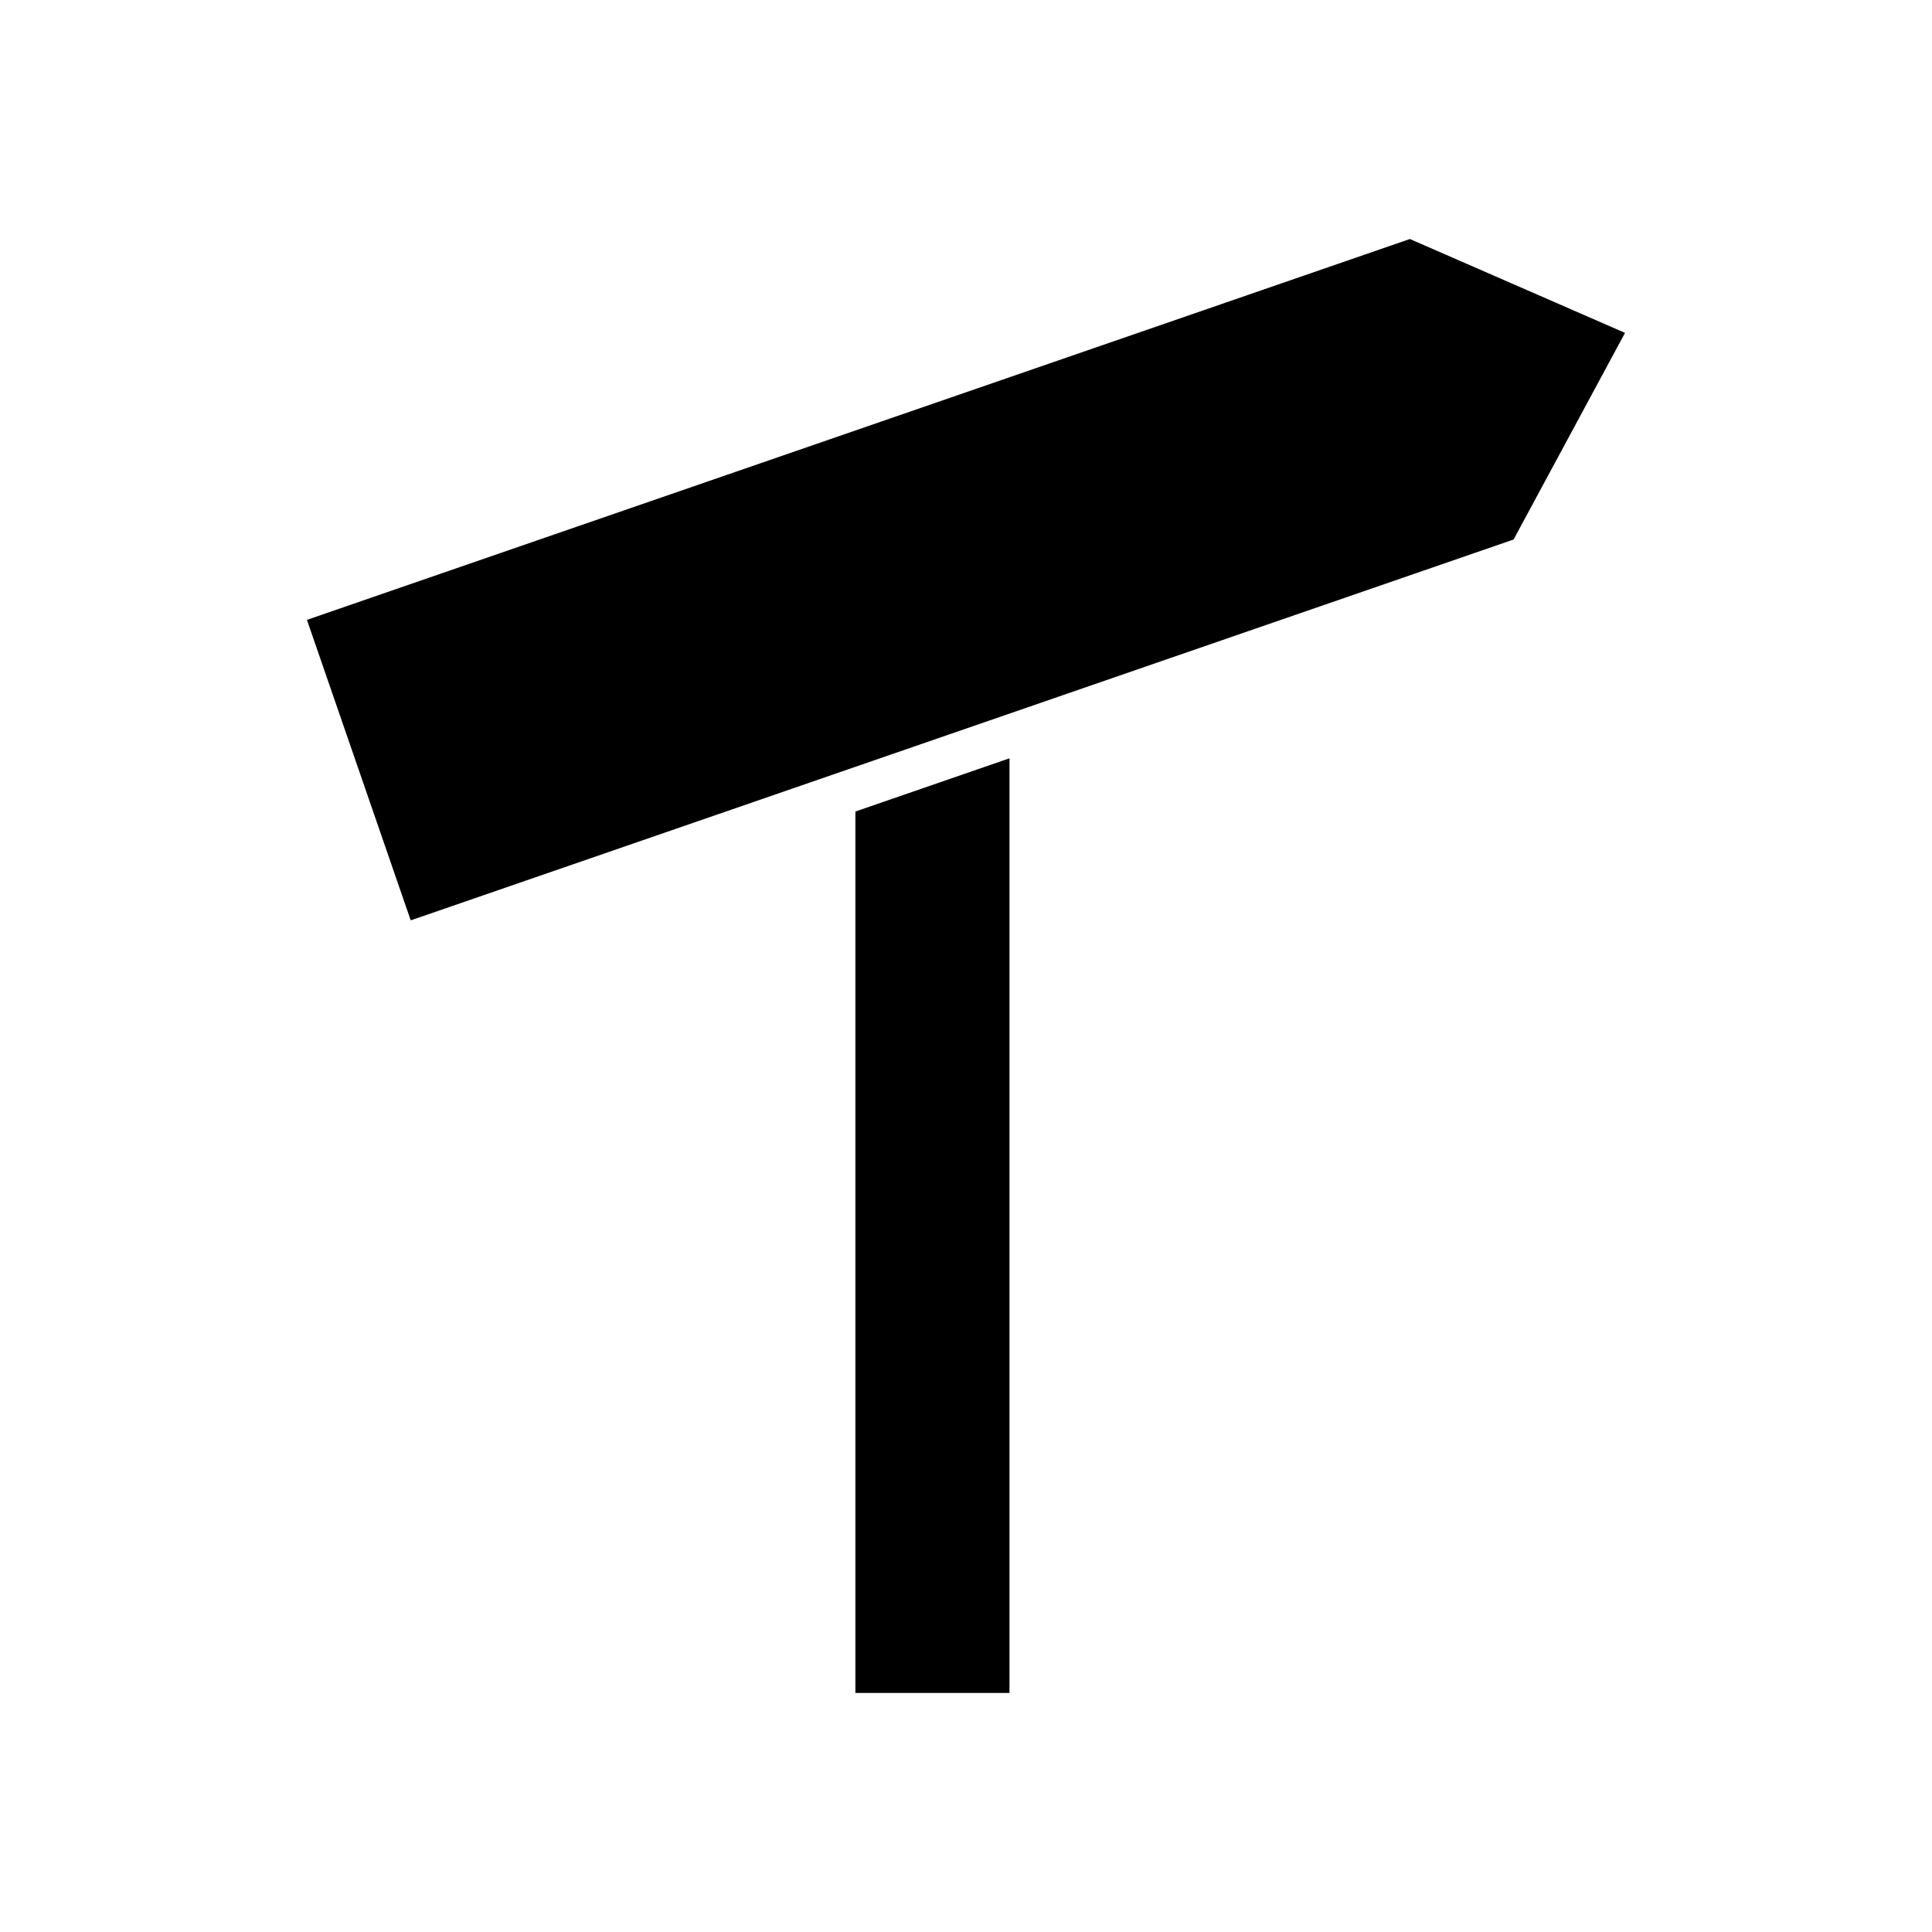 <?xml version="1.0" encoding="UTF-8"?>
<!-- Uploaded to: SVG Repo, www.svgrepo.com, Generator: SVG Repo Mixer Tools -->
<svg fill="#000000" width="800px" height="800px" version="1.1" viewBox="144 144 512 512" xmlns="http://www.w3.org/2000/svg">
 <g>
  <path d="m370.69 592.65h40.836v-247.69l-40.836 14.102z"/>
  <path d="m517.63 207.34-292.29 100.93 27.504 79.637 292.27-100.93 29.531-54.762z"/>
 </g>
</svg>